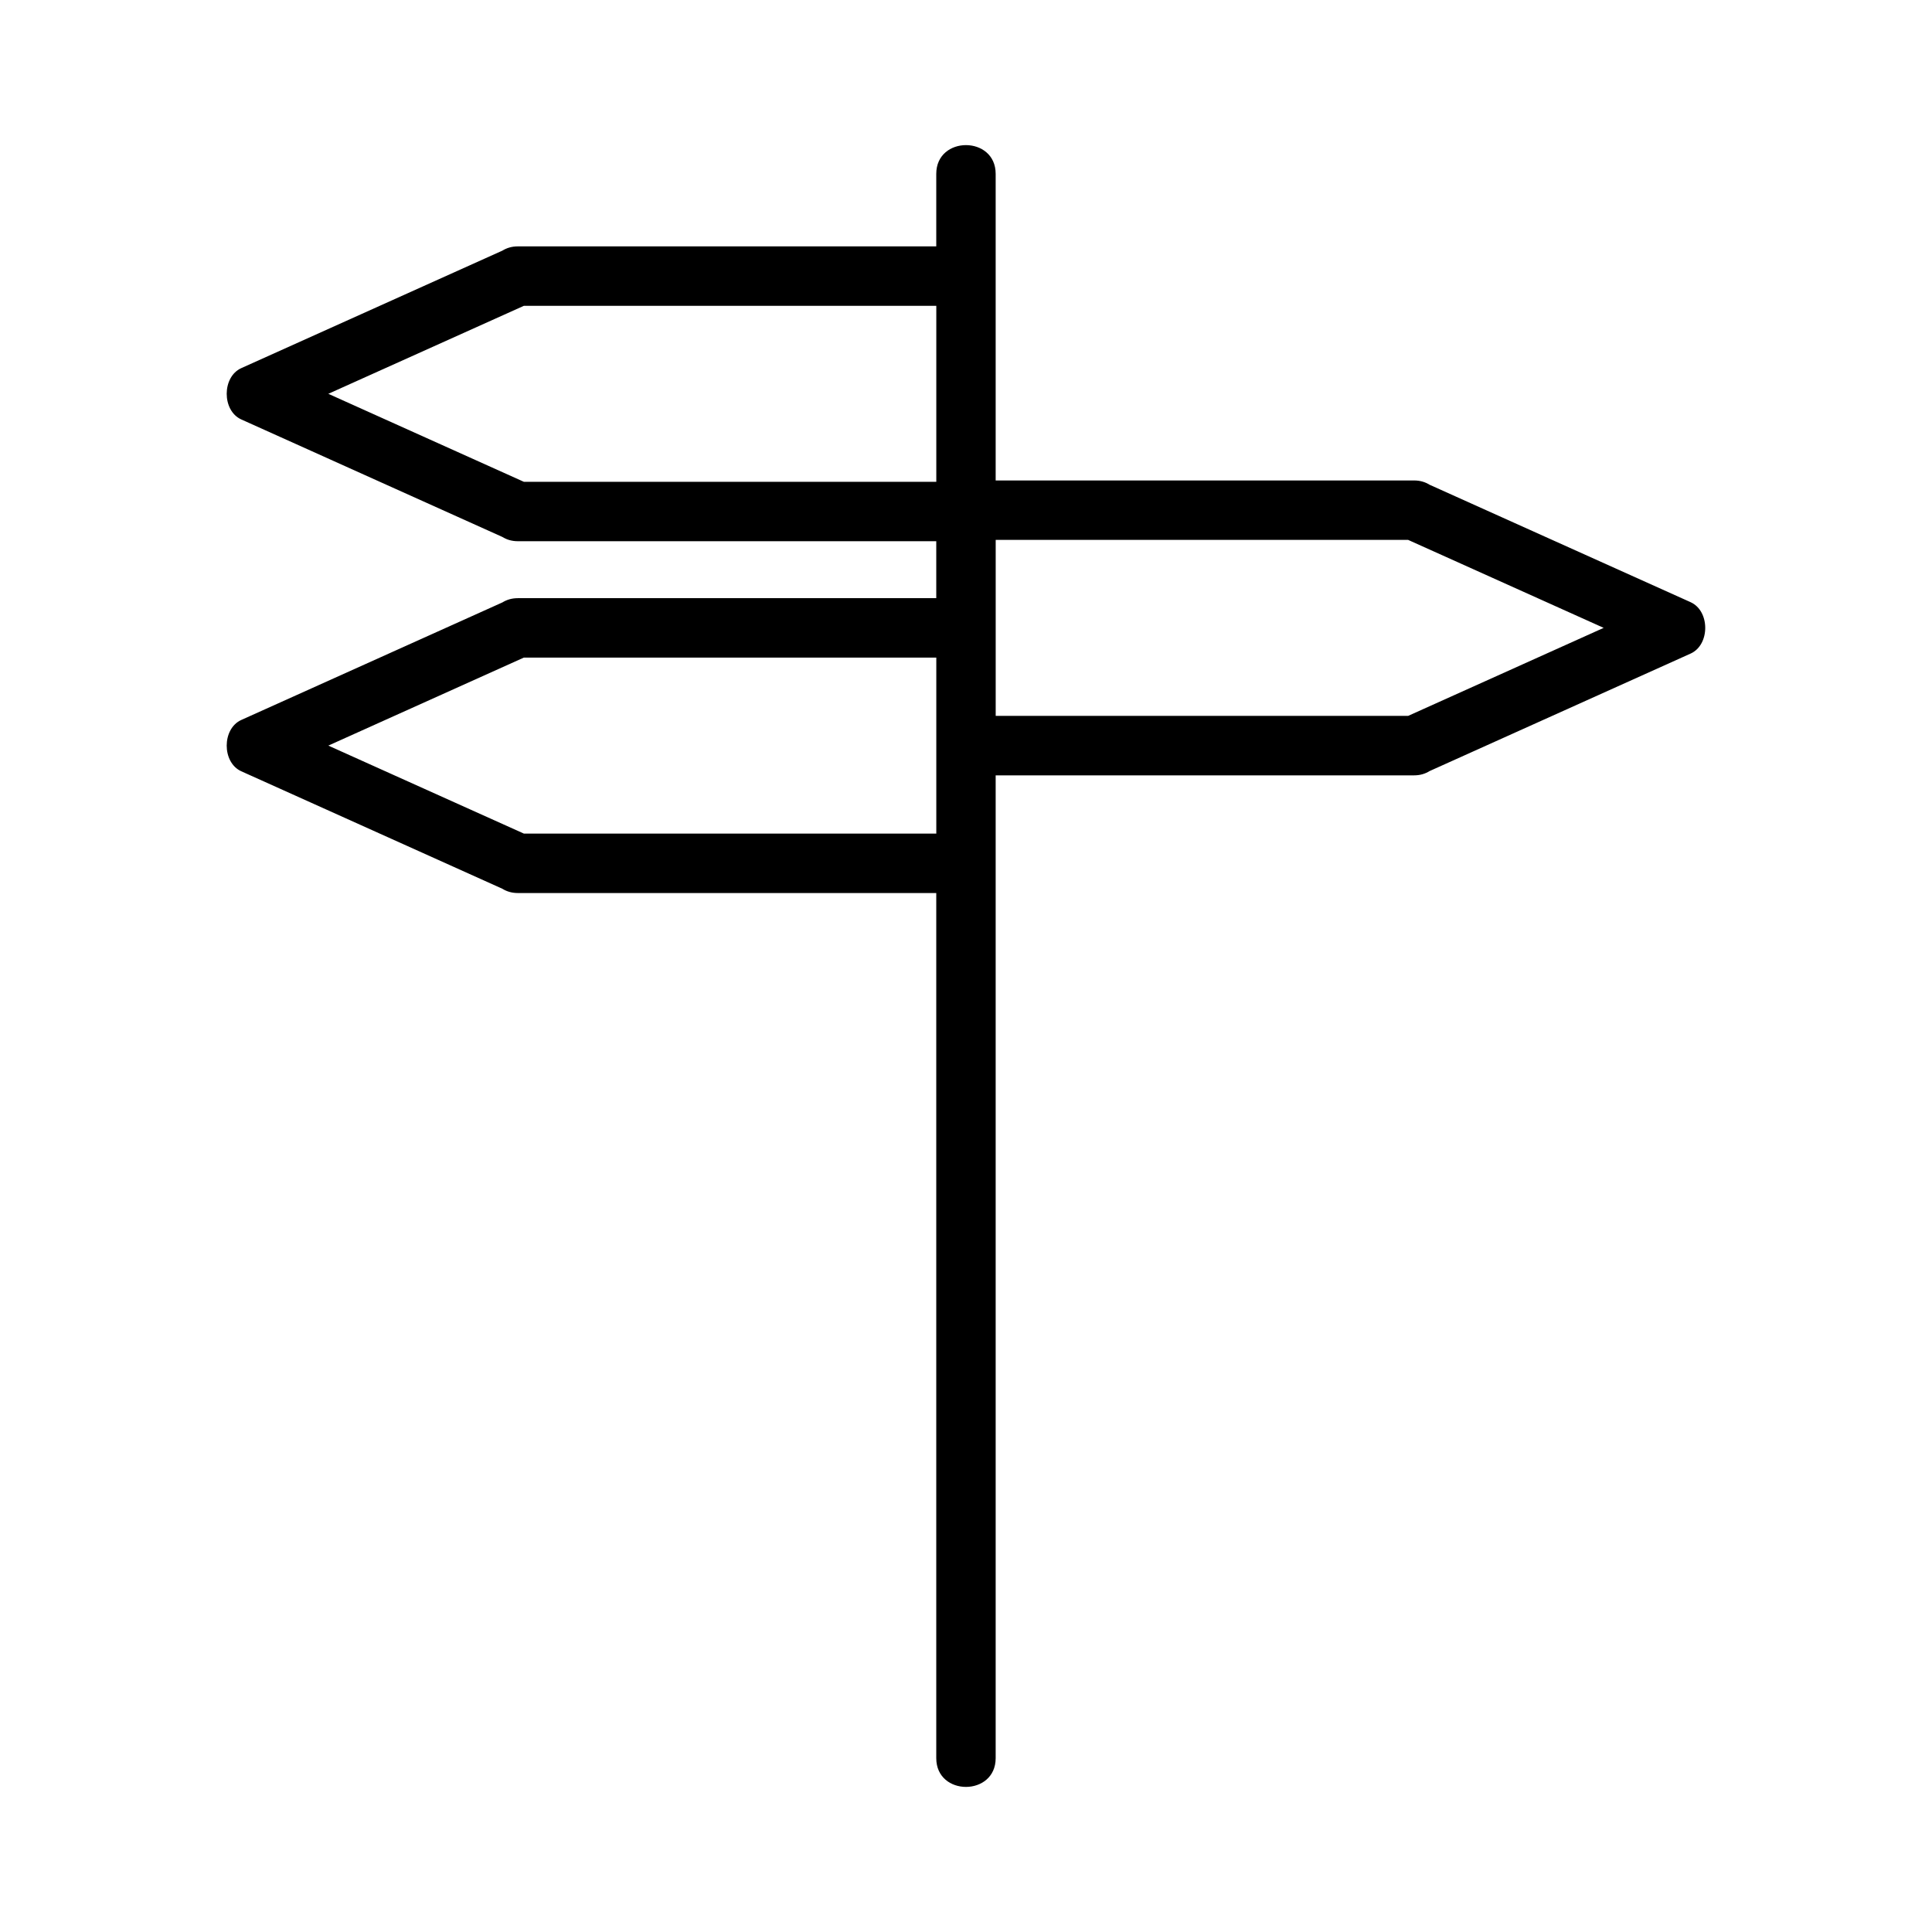 <?xml version="1.0" encoding="UTF-8"?>
<!-- Uploaded to: SVG Find, www.svgrepo.com, Generator: SVG Find Mixer Tools -->
<svg fill="#000000" width="800px" height="800px" version="1.1" viewBox="144 144 512 512" xmlns="http://www.w3.org/2000/svg">
 <path d="m592.04 303.59c-23.066-10.375-46.125-20.75-69.199-31.133-1.105-0.688-2.449-1.129-4.09-1.129h-110.89v-54.164-27.09c0-10.156-15.742-10.156-15.742 0v19.219h-110.89c-1.637 0-2.981 0.441-4.094 1.129-23.066 10.379-46.129 20.758-69.191 31.137-5.152 2.32-5.152 11.277 0 13.598 23.066 10.379 46.129 20.762 69.191 31.141 1.105 0.688 2.457 1.129 4.094 1.129h110.89v15.094h-110.89c-1.637 0-2.981 0.441-4.094 1.129-23.066 10.387-46.129 20.766-69.191 31.148-5.152 2.32-5.152 11.277 0 13.598 23.066 10.379 46.129 20.758 69.191 31.137 1.105 0.688 2.457 1.129 4.094 1.129h110.89v229.27c0 10.156 15.742 10.156 15.742 0v-237.14-23.316h110.89c1.645 0 2.981-0.441 4.09-1.129 23.07-10.387 46.137-20.766 69.199-31.148 5.152-2.328 5.152-11.285 0-13.605zm-199.91 38.004v23.316h-109.3c-17.277-7.773-34.547-15.543-51.82-23.316 17.277-7.777 34.547-15.555 51.82-23.328h109.3v23.328zm0-69.91h-109.3c-17.277-7.773-34.547-15.543-51.82-23.32 17.277-7.773 34.547-15.543 51.82-23.316h109.3v46.637zm125.04 62.035h-109.3v-23.328-23.312h109.3c17.27 7.766 34.547 15.539 51.82 23.312-17.277 7.781-34.547 15.559-51.824 23.328z"/>
</svg>